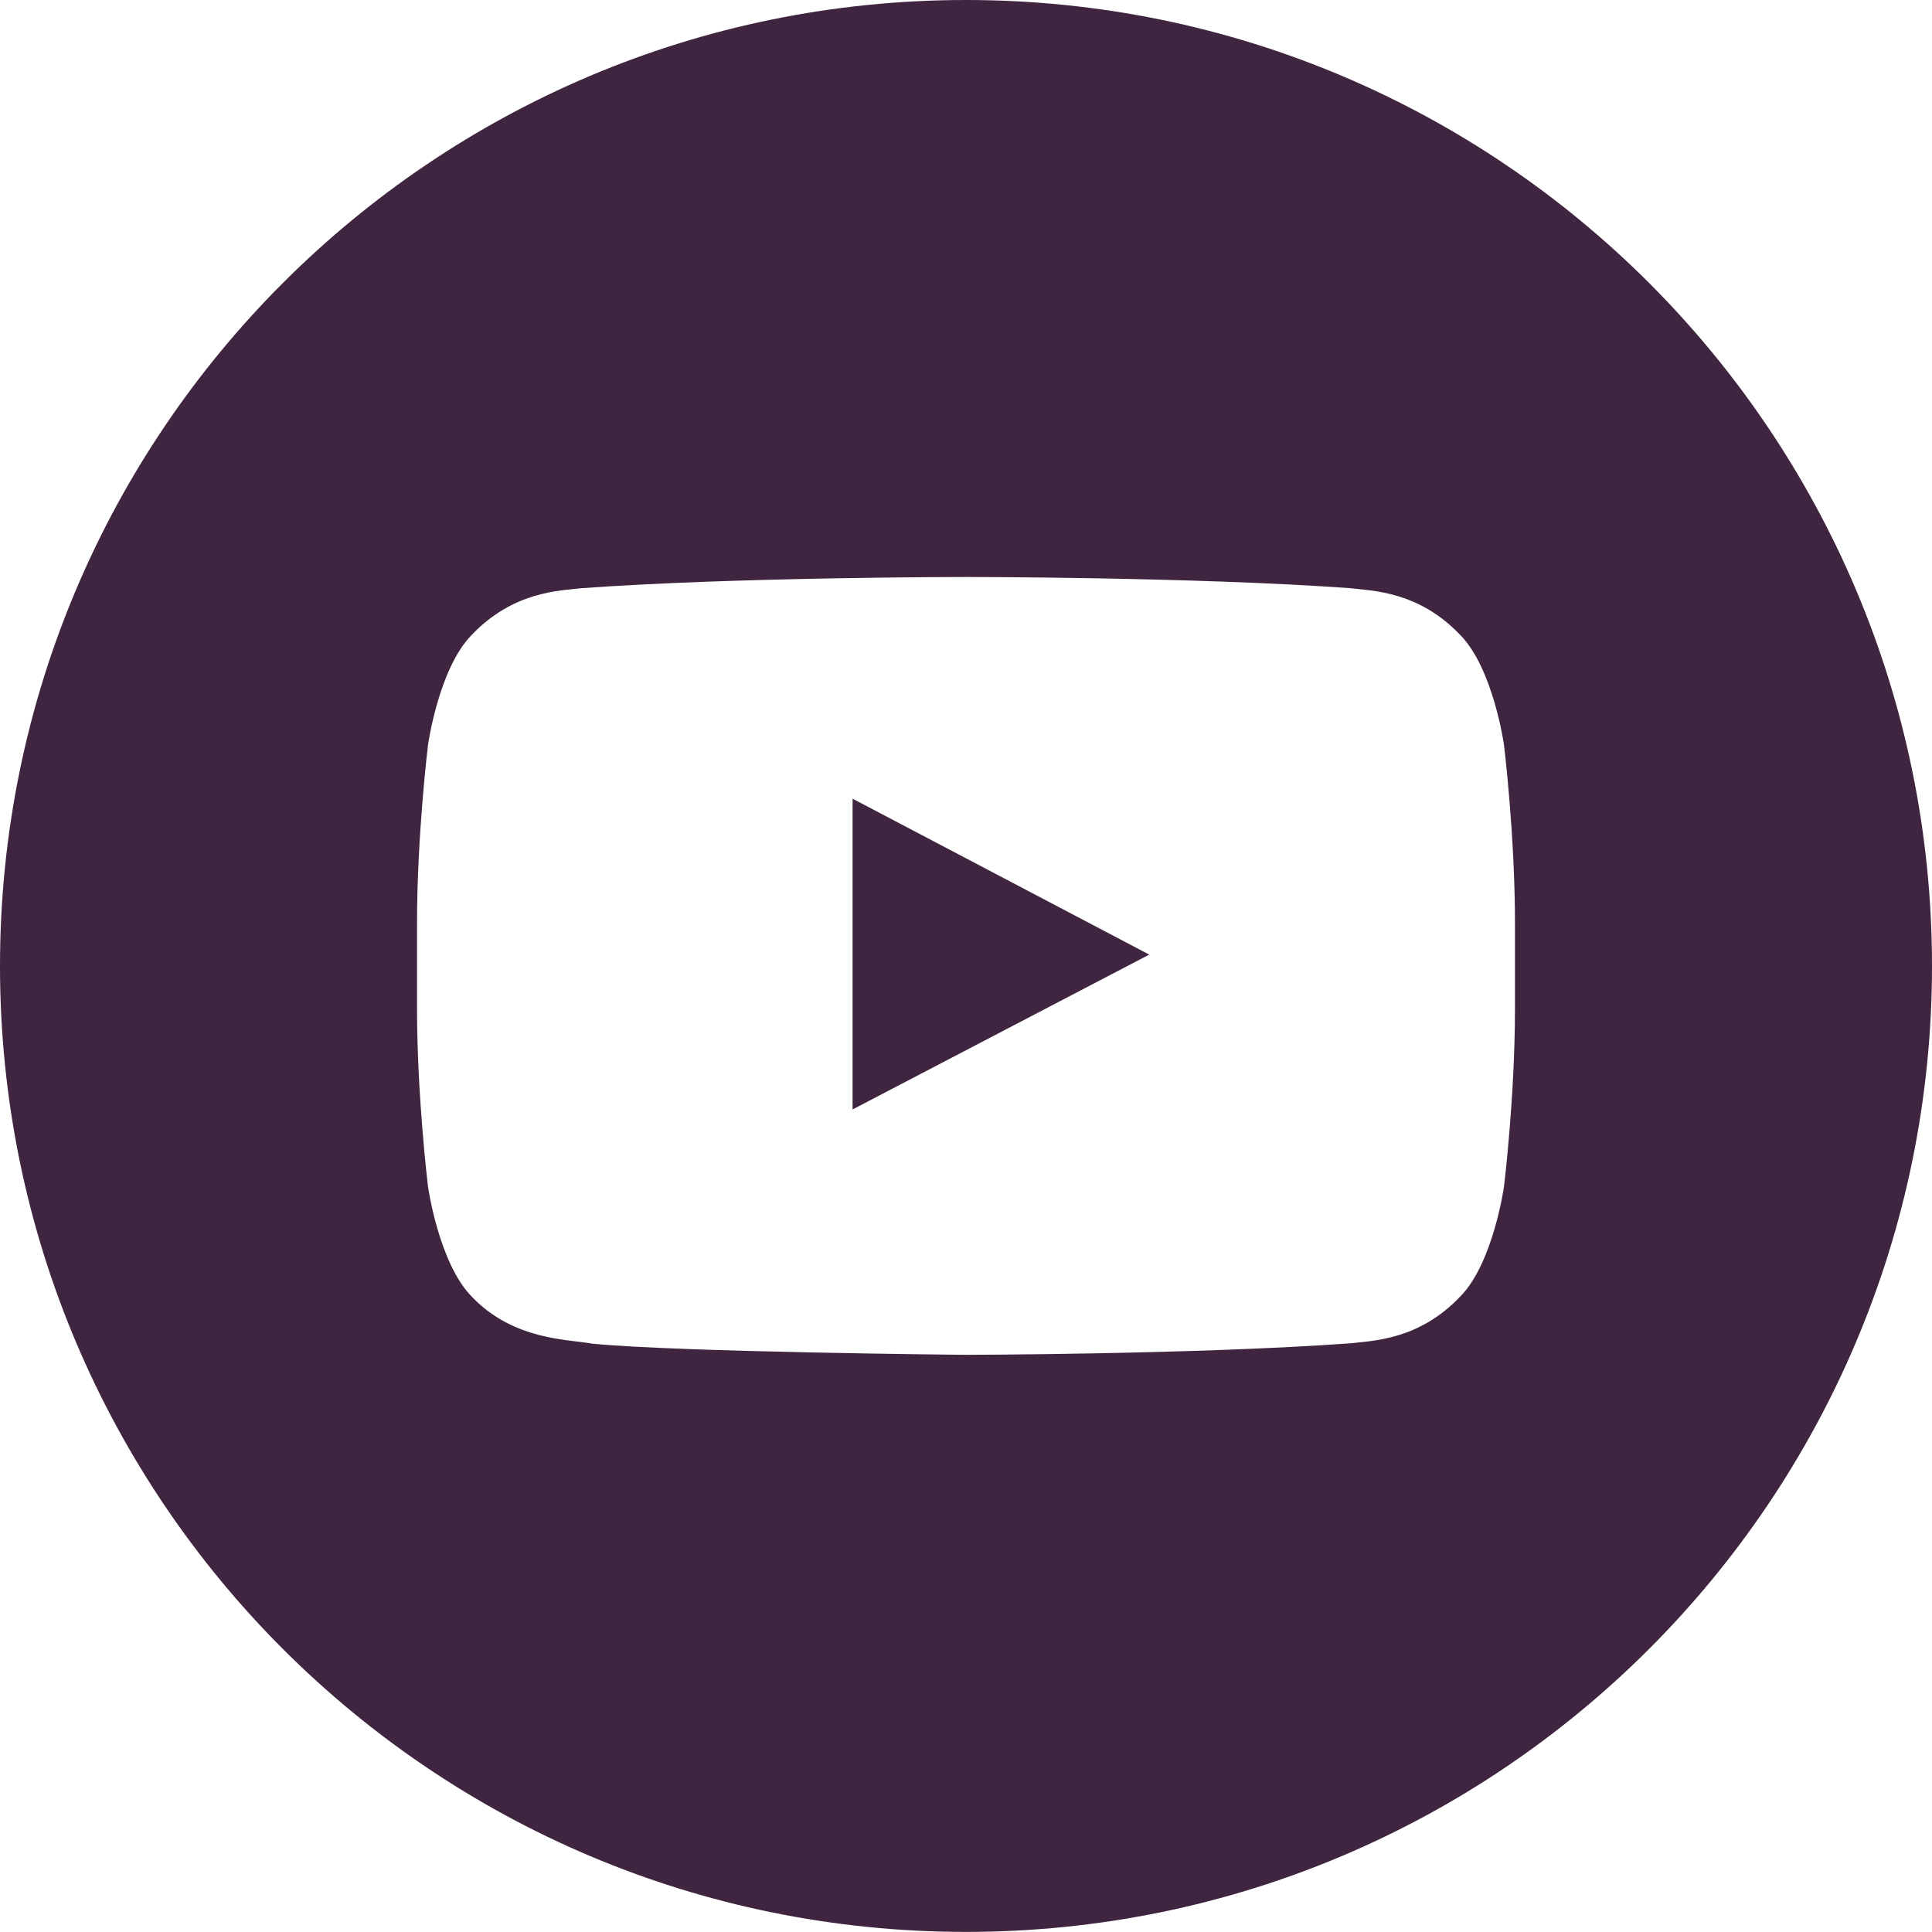 <?xml version="1.0" encoding="UTF-8" standalone="no"?><svg xmlns="http://www.w3.org/2000/svg" xmlns:xlink="http://www.w3.org/1999/xlink" data-name="Layer 1" fill="#000000" height="200" preserveAspectRatio="xMidYMid meet" version="1" viewBox="0.0 0.0 200.0 200.0" width="200" zoomAndPan="magnify"><g id="change1_1"><path d="M88.26,82.68l30.71,16.14-30.71,16.03v-32.16Zm111.74,17.31c0,55.23-44.77,100-100,100S0,155.23,0,100,44.77,0,100,0s100,44.77,100,100Zm-43.17-4.36c0-9.26-1.14-18.53-1.14-18.53,0,0-1.11-7.89-4.52-11.36-4.32-4.56-9.17-4.58-11.39-4.85-15.91-1.16-39.76-1.16-39.76-1.16h-.05s-23.86,0-39.76,1.16c-2.22,.26-7.06,.29-11.39,4.85-3.41,3.47-4.51,11.36-4.51,11.36,0,0-1.14,9.26-1.14,18.53v8.69c0,9.26,1.14,18.53,1.14,18.53,0,0,1.11,7.89,4.51,11.36,4.33,4.56,10.01,4.42,12.53,4.89,9.09,.88,38.64,1.15,38.64,1.15,0,0,23.88-.04,39.79-1.19,2.22-.27,7.06-.29,11.39-4.85,3.41-3.47,4.52-11.36,4.52-11.36,0,0,1.14-9.26,1.14-18.53v-8.69Z" fill="#402541"/></g></svg>